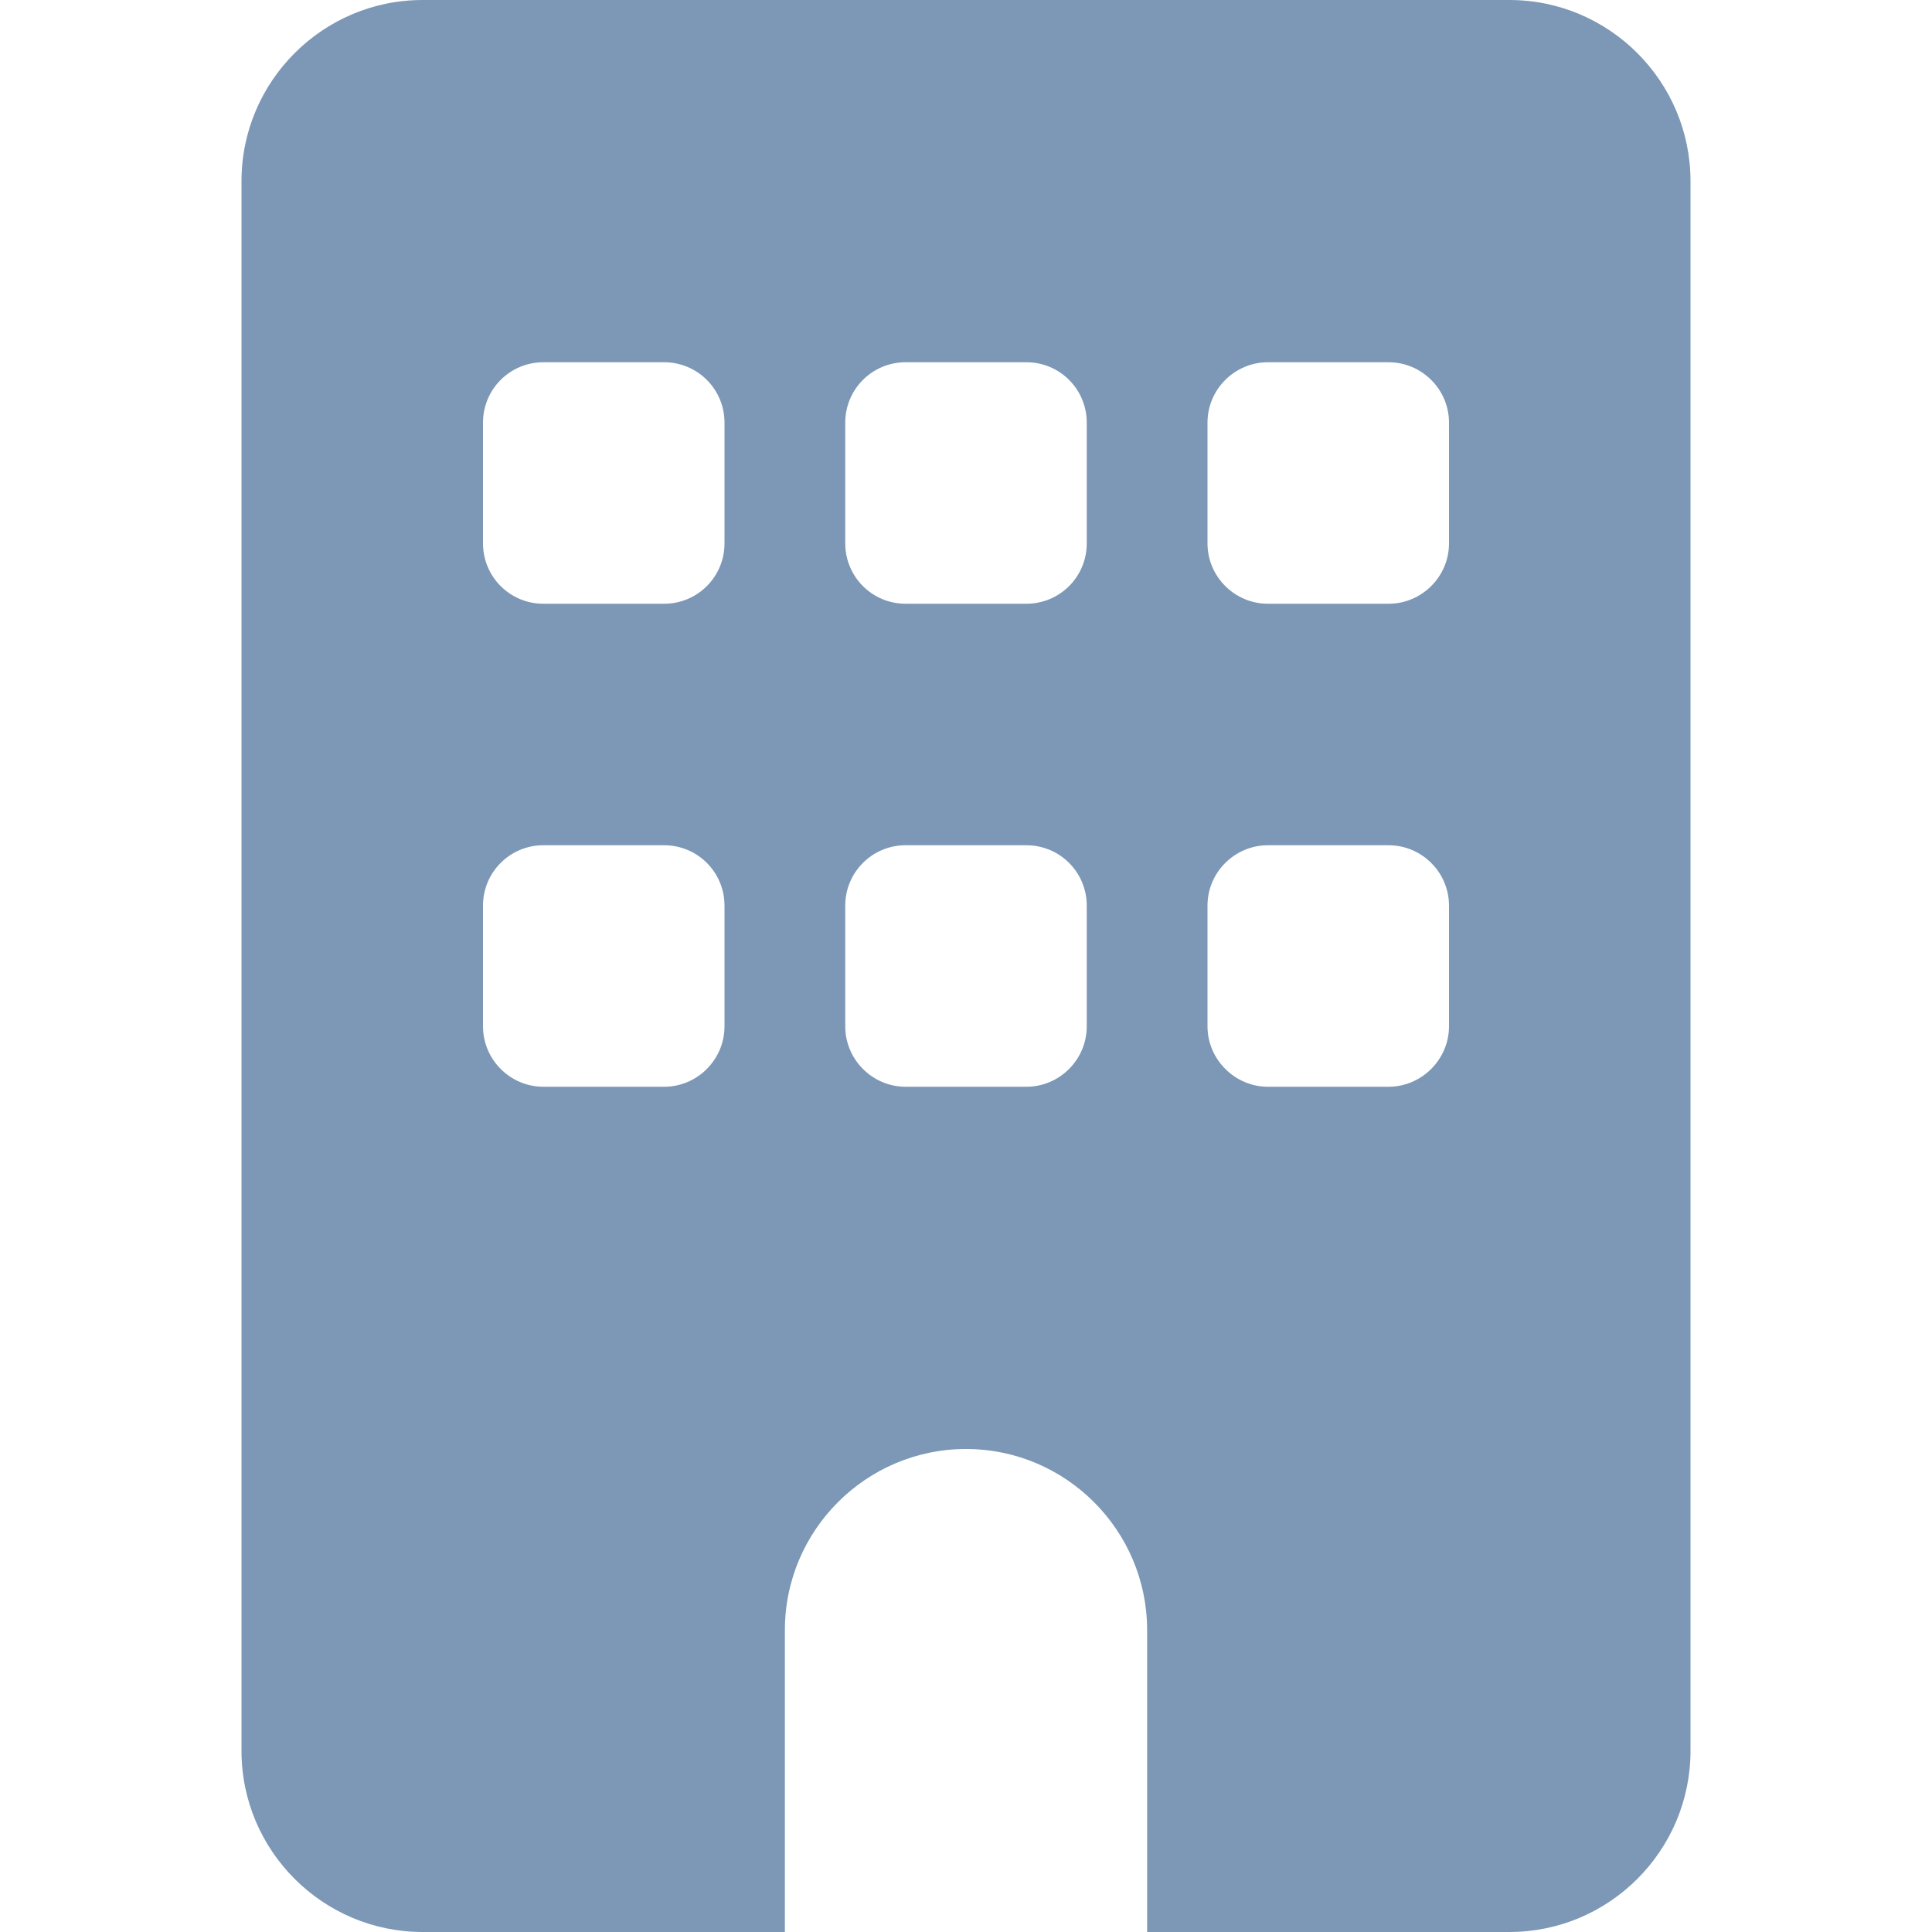 <?xml version="1.0" encoding="UTF-8"?>
<svg id="Calque_1" data-name="Calque 1" xmlns="http://www.w3.org/2000/svg" viewBox="0 0 48 48">
  <path d="M10.5,0c-2.48,0-4.5,2.02-4.5,4.5V43.5c0,2.48,2.02,4.5,4.5,4.5h9v-7.5c0-2.48,2.02-4.5,4.5-4.5s4.5,2.02,4.5,4.5v7.5h9c2.48,0,4.5-2.02,4.5-4.5V4.5c0-2.48-2.02-4.5-4.5-4.5H10.5Zm1.5,22.5c0-.83,.67-1.5,1.5-1.5h3c.83,0,1.5,.67,1.5,1.5v3c0,.82-.67,1.5-1.5,1.5h-3c-.83,0-1.5-.68-1.5-1.5v-3Zm10.5-1.5h3c.83,0,1.5,.67,1.5,1.5v3c0,.82-.67,1.5-1.5,1.5h-3c-.83,0-1.5-.68-1.5-1.5v-3c0-.83,.67-1.5,1.5-1.5Zm7.5,1.5c0-.83,.68-1.5,1.5-1.5h3c.82,0,1.5,.67,1.5,1.5v3c0,.82-.68,1.5-1.5,1.5h-3c-.82,0-1.5-.68-1.5-1.5v-3ZM13.5,9h3c.83,0,1.5,.67,1.5,1.5v3c0,.83-.67,1.5-1.5,1.5h-3c-.83,0-1.5-.67-1.5-1.5v-3c0-.83,.67-1.5,1.5-1.5Zm7.5,1.5c0-.83,.67-1.5,1.5-1.5h3c.83,0,1.5,.67,1.5,1.5v3c0,.83-.67,1.5-1.5,1.5h-3c-.83,0-1.5-.67-1.5-1.5v-3Zm10.5-1.5h3c.82,0,1.5,.67,1.5,1.5v3c0,.83-.68,1.5-1.5,1.5h-3c-.82,0-1.5-.67-1.5-1.5v-3c0-.83,.68-1.5,1.5-1.5Z" style="fill: #7c98b6;"/>
</svg>